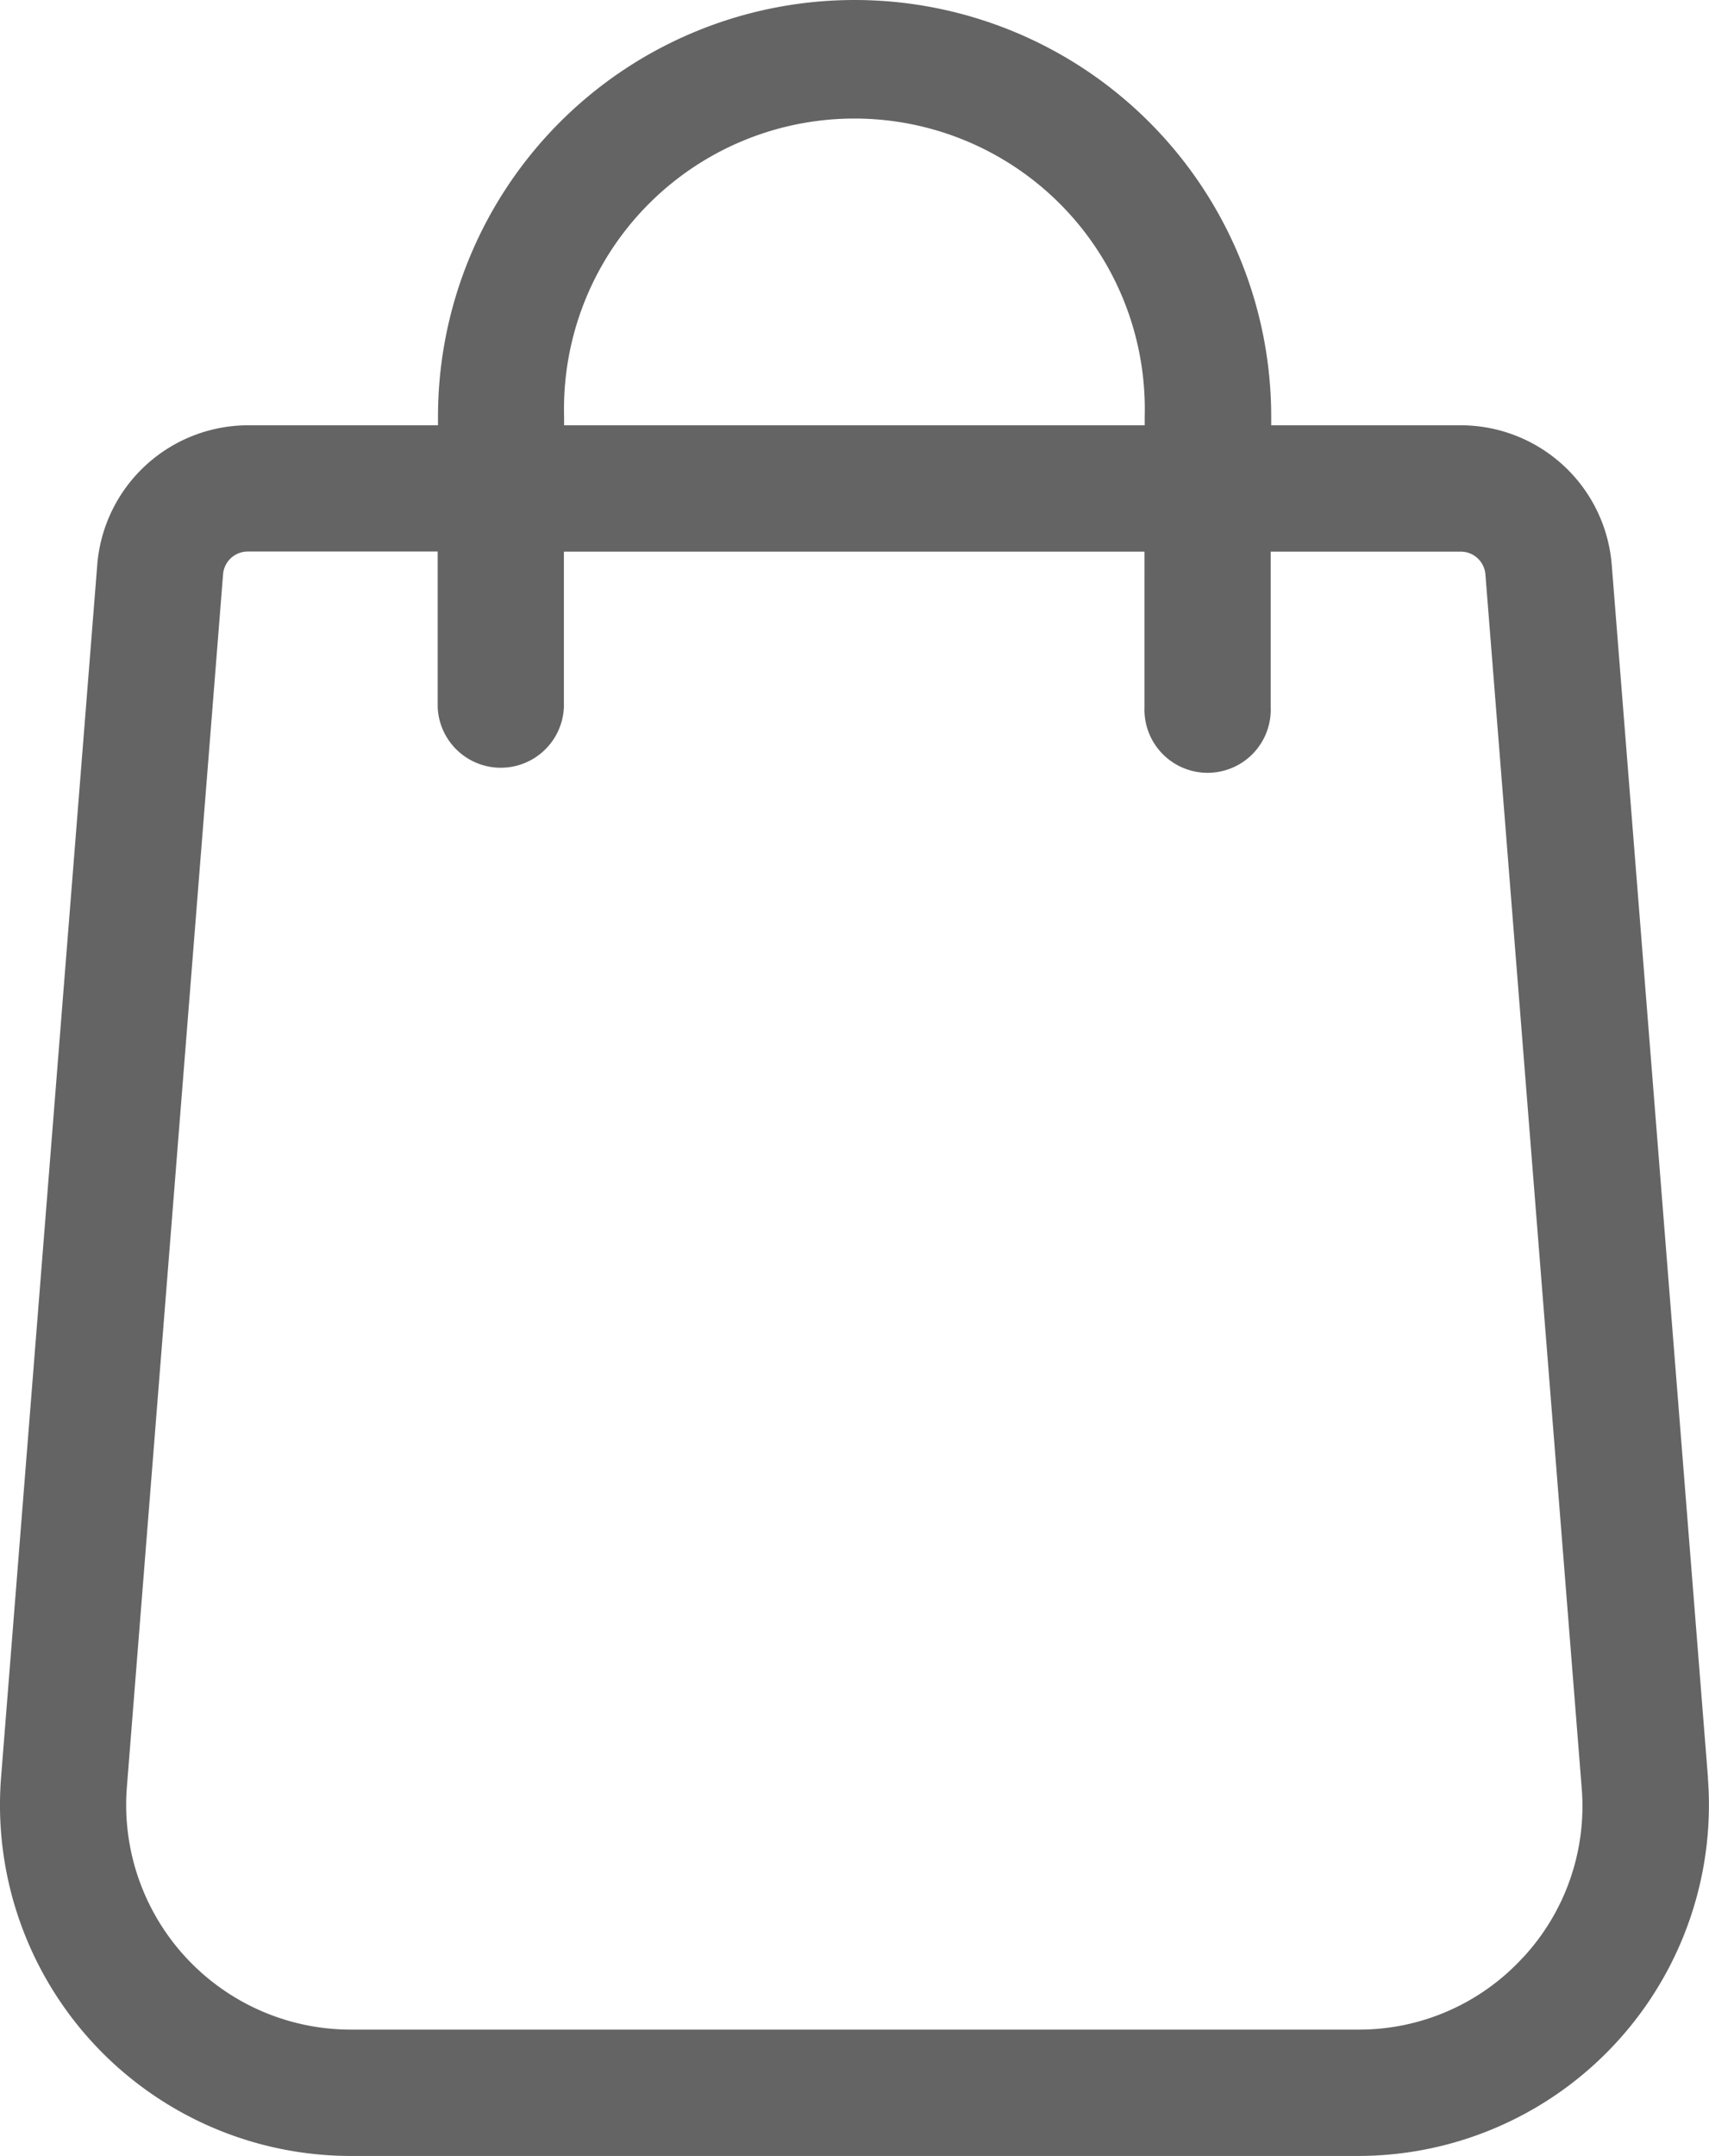 <svg xmlns="http://www.w3.org/2000/svg" width="16.778" height="21.16" viewBox="0 0 16.778 21.16">
  <g id="icon-cart" transform="translate(-1618.223 -96.562)">
    <g id="shopping-bag_4_" data-name="shopping-bag (4)" transform="translate(1618.223 96.562)">
      <g id="Group_8924" data-name="Group 8924" transform="translate(0)">
        <g id="Group_8923" data-name="Group 8923">
          <path id="Path_17977" data-name="Path 17977" d="M69.788,17.449,68.843,5.542a1.488,1.488,0,0,0-1.477-1.368H65.5V4.09a4.09,4.09,0,1,0-8.18,0v.084H55.452a1.488,1.488,0,0,0-1.477,1.366L53.03,17.451a3.445,3.445,0,0,0,3.435,3.709h9.887a3.445,3.445,0,0,0,3.435-3.711ZM58.558,4.09a2.851,2.851,0,1,1,5.7,0v.084h-5.7Zm9.413,15.123a2.183,2.183,0,0,1-1.618.707H56.465a2.206,2.206,0,0,1-2.2-2.373l.945-11.911a.243.243,0,0,1,.241-.223h1.866V6.94a.62.62,0,0,0,1.239,0V5.414h5.7V6.94a.62.62,0,1,0,1.239,0V5.414h1.867a.243.243,0,0,1,.241.225l.945,11.907A2.183,2.183,0,0,1,67.971,19.214Z" transform="translate(-53.02)" fill="#646464"/>
        </g>
      </g>
    </g>
  </g>
</svg>
